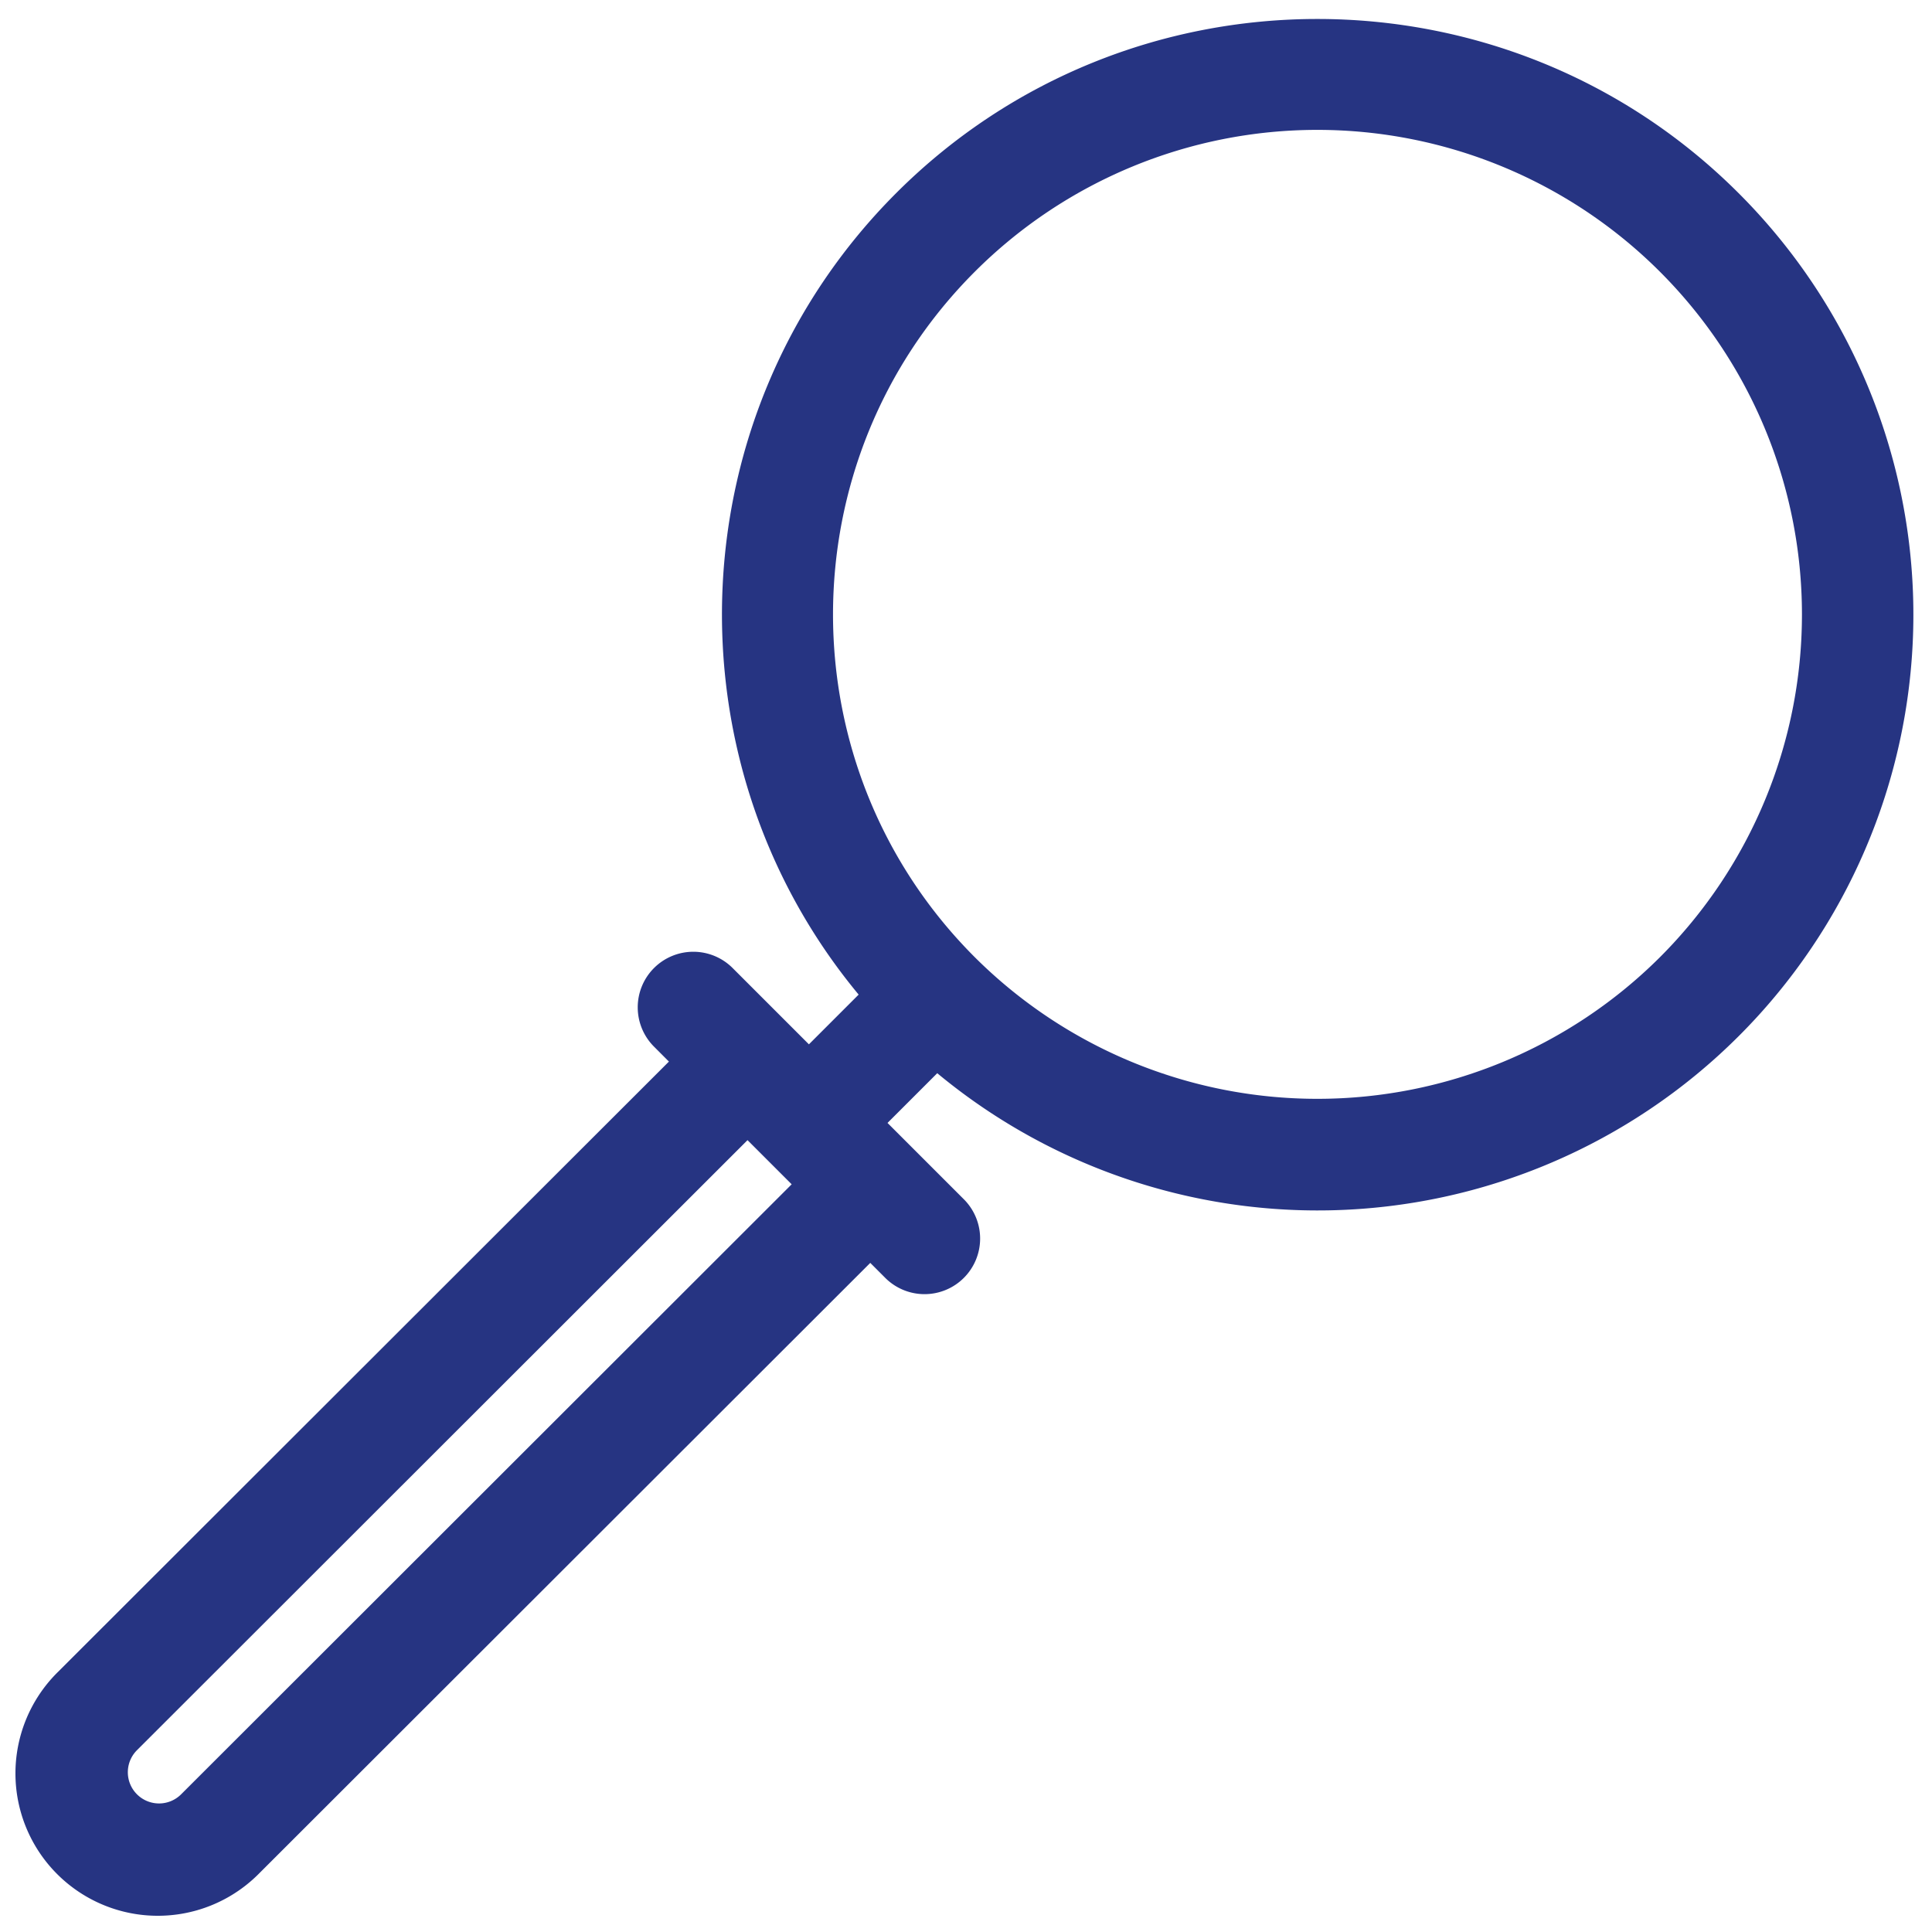 <svg id="Layer_1" data-name="Layer 1" xmlns="http://www.w3.org/2000/svg" viewBox="0 0 512 512"><defs><style>.cls-1{fill:#263482;}</style></defs><title>clearview-icon</title><path class="cls-1" d="M460.76,51.2C399.2-10.36,299-10.36,237.47,51.2c-58,58.05-61.34,150.41-9.92,212.38l-13.18,13.18-5.84-5.84h0l-14.26-14.26a14.73,14.73,0,1,0-20.83,20.83l3.83,3.84L15.44,443A37.73,37.73,0,1,0,68.8,496.35L230.63,334.68l3.85,3.85a14.73,14.73,0,1,0,20.83-20.83L235.2,297.59l13.18-13.18A157.88,157.88,0,0,0,460.76,51.2ZM48,475.51a8.27,8.27,0,0,1-11.7,0,8.26,8.26,0,0,1,0-11.69L198.1,302.15l11.7,11.7ZM439.92,253.65a128.57,128.57,0,0,1-181.61,0c-50.07-50.07-50.07-131.54,0-181.62A128.42,128.42,0,1,1,439.92,253.65Z"/></svg>